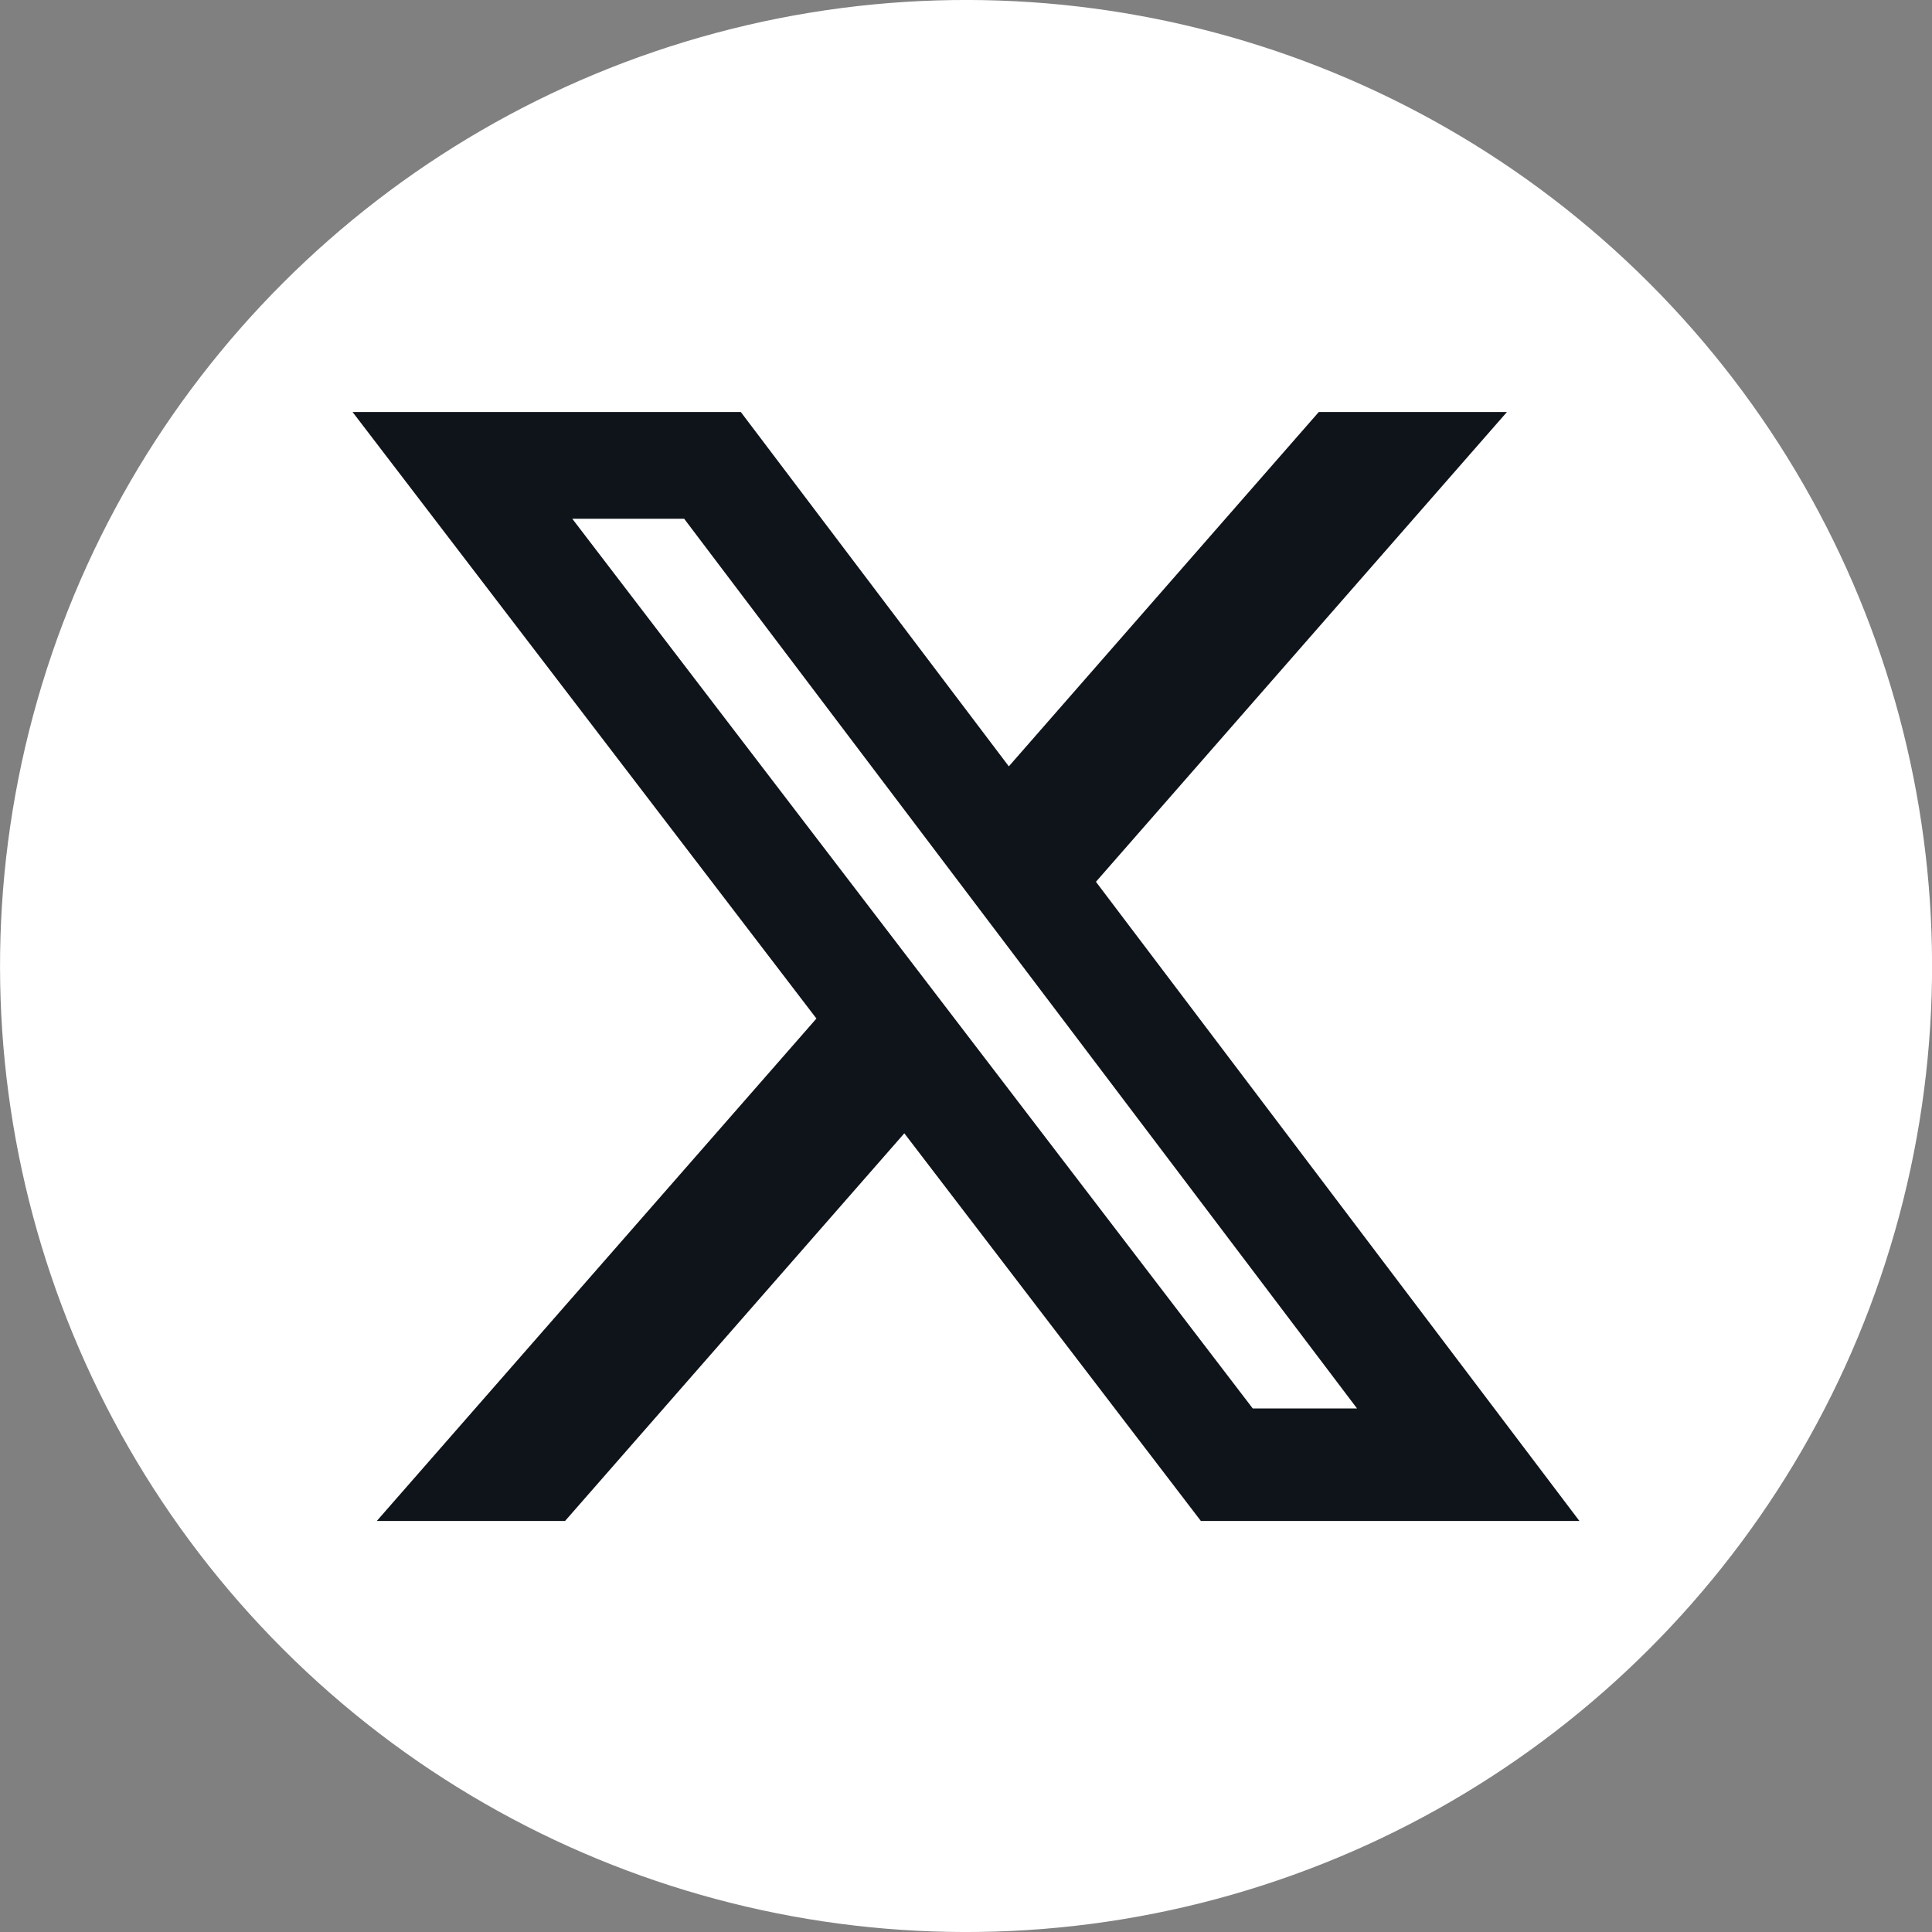 <?xml version="1.0" encoding="UTF-8"?>
<svg id="katman_1" xmlns="http://www.w3.org/2000/svg" version="1.1" viewBox="0 0 173.22 173.22">
  <rect x="0" y="0" width="173.22" height="173.22" fill="#808080" stroke="none"/>
  <!-- Generator: Adobe Illustrator 29.5.1, SVG Export Plug-In . SVG Version: 2.1.0 Build 141)  -->
  <defs>
    <style>
      .st0 {
        fill: #fff;
      }

      .st1 {
        fill: #0f141a;
      }
    </style>
  </defs>
  <circle class="st0" cx="86.61" cy="86.61" r="86.61" transform="translate(-35.87 86.61) rotate(-45)"/>
  <path class="st1" d="M112.32,126.28h9.35L61.34,46.51h-10.03l61.01,79.77ZM118.24,36.94h16.87l-36.85,42.12,43.35,57.31h-33.94l-26.59-34.76-30.42,34.76h-16.88l39.42-45.05L31.61,36.94h34.81l24.03,31.77,27.79-31.77Z"/>
</svg>